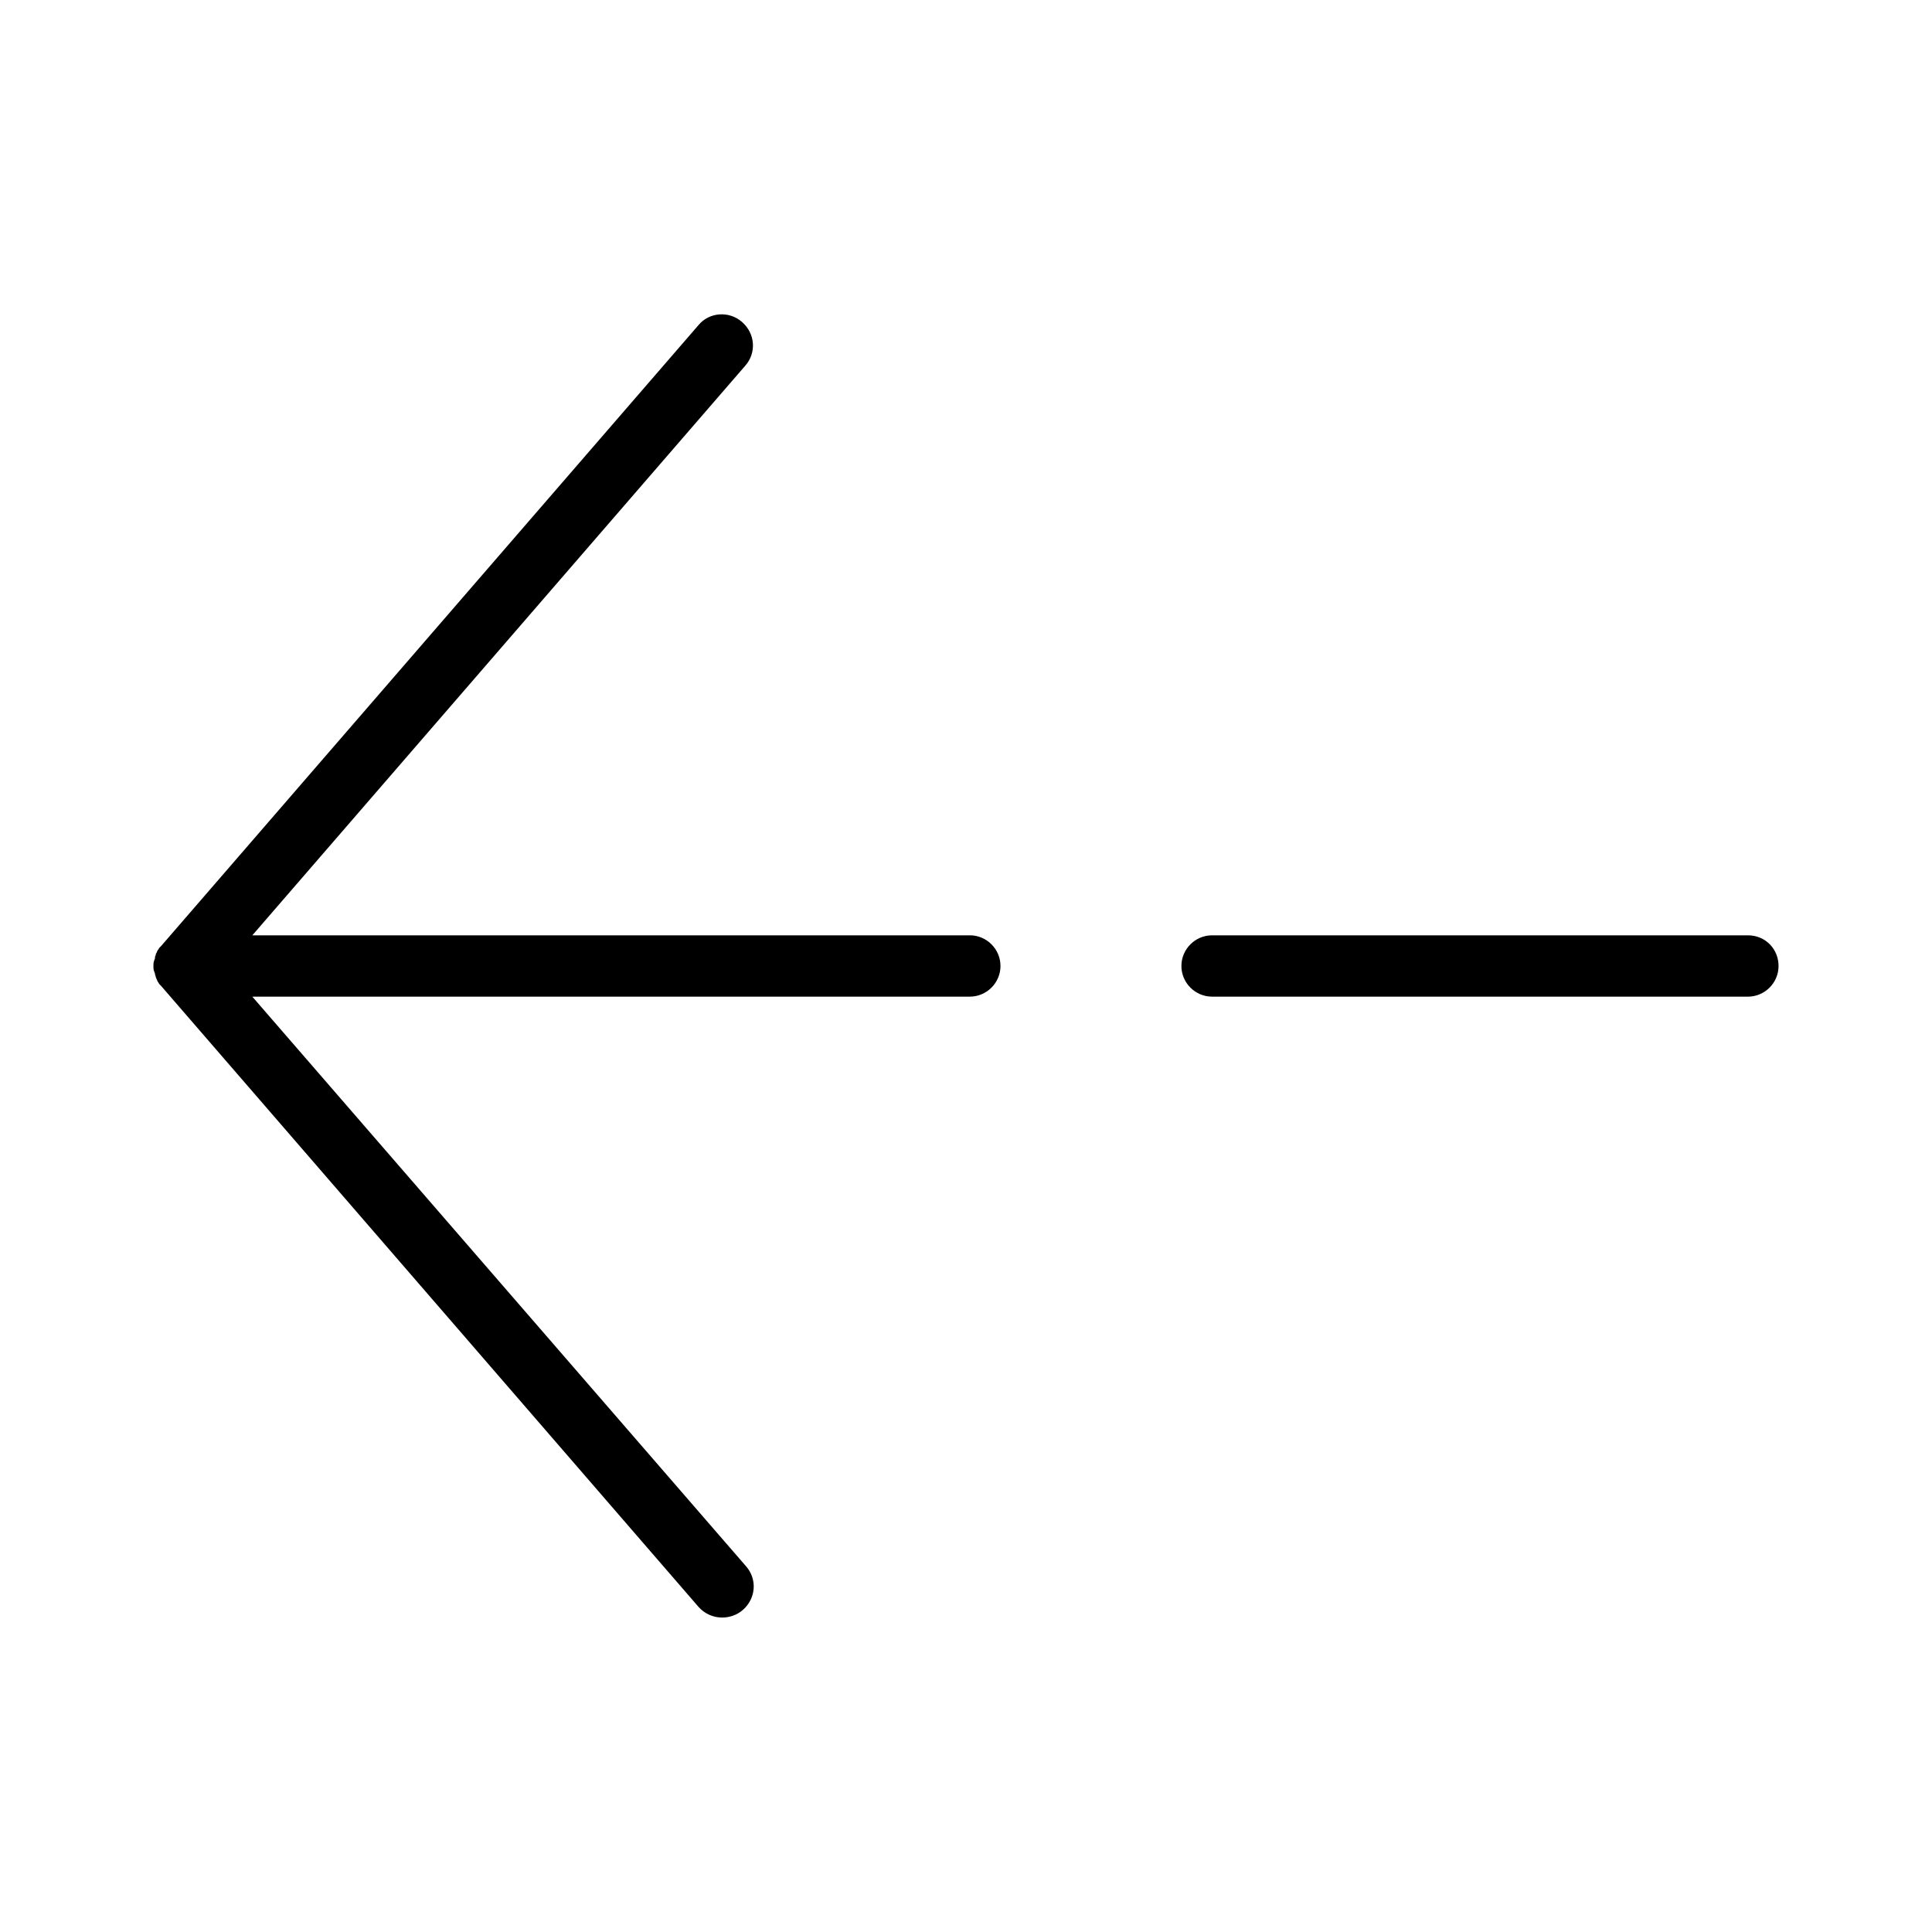 <?xml version="1.0" encoding="UTF-8"?>
<!-- Uploaded to: SVG Repo, www.svgrepo.com, Generator: SVG Repo Mixer Tools -->
<svg fill="#000000" width="800px" height="800px" version="1.1" viewBox="144 144 512 512" xmlns="http://www.w3.org/2000/svg">
 <g>
  <path d="m401.02 391.87h-190.15l130.62-150.94c3.047-3.453 2.641-8.531-0.812-11.578-3.453-3.047-8.734-2.641-11.578 0.812l-142.41 164.55c-0.203 0.203-0.203 0.203-0.406 0.406-0.203 0.203-0.203 0.406-0.406 0.609-0.203 0.203-0.203 0.406-0.406 0.812-0.203 0.203-0.203 0.406-0.203 0.609-0.203 0.203-0.203 0.609-0.203 0.812s-0.203 0.406-0.203 0.609c-0.203 0.406-0.203 1.016-0.203 1.422 0 0.609 0 1.016 0.203 1.422 0 0.203 0.203 0.406 0.203 0.609 0 0.406 0.203 0.609 0.203 0.812s0.203 0.406 0.203 0.609c0.203 0.203 0.203 0.609 0.406 0.812 0.203 0.203 0.203 0.406 0.406 0.609 0.203 0.203 0.203 0.203 0.406 0.406l142.41 164.55c1.625 1.828 3.859 2.844 6.297 2.844 1.828 0 3.859-0.609 5.484-2.031 3.453-3.047 3.859-8.125 0.812-11.578l-130.83-150.94h190.15c4.469 0 8.125-3.656 8.125-8.125 0-4.473-3.656-8.129-8.125-8.129z"/>
  <path d="m607.21 391.87h-142c-4.469 0-8.125 3.656-8.125 8.125s3.656 8.125 8.125 8.125l142 0.004c4.469 0 8.125-3.656 8.125-8.125 0-4.473-3.453-8.129-8.125-8.129z"/>
 </g>
</svg>